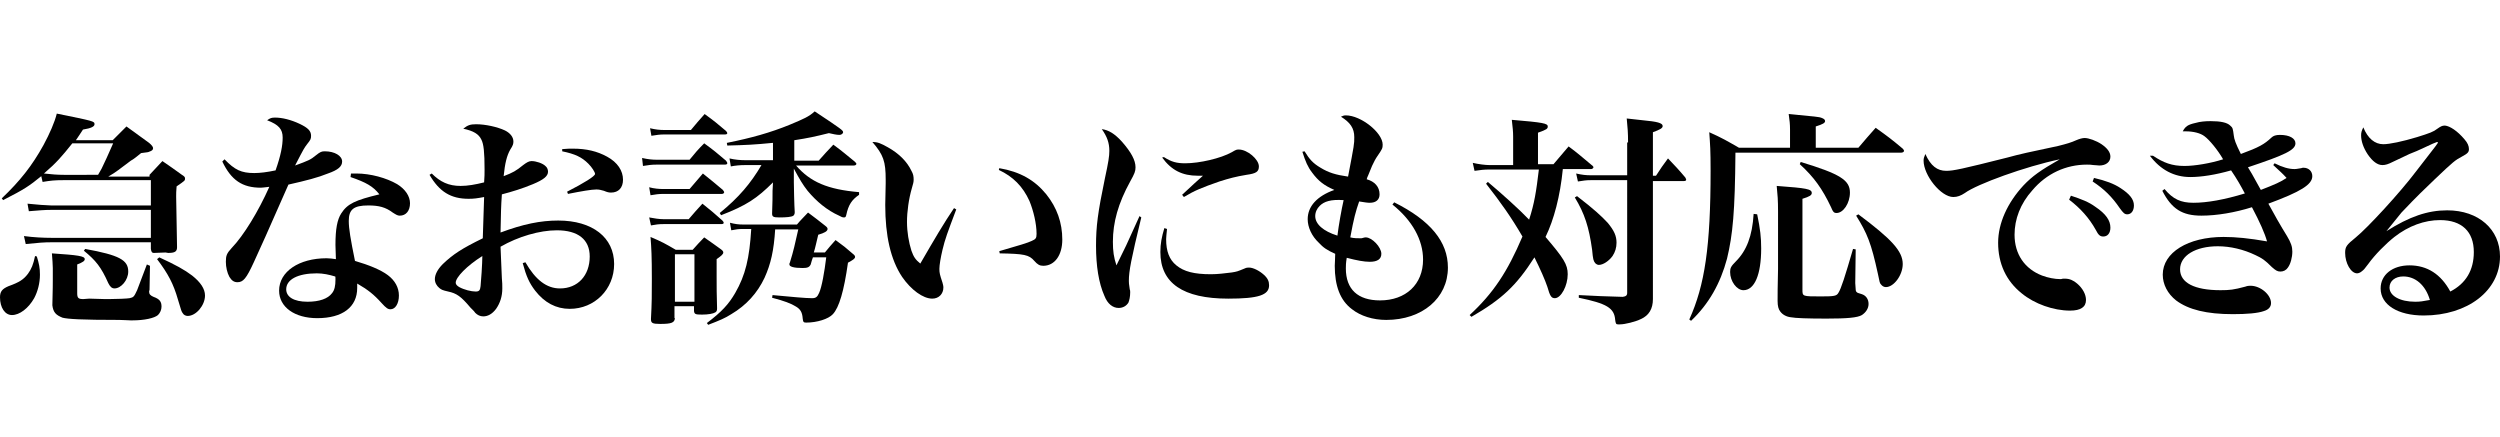 <?xml version="1.0" encoding="utf-8"?>
<!-- Generator: Adobe Illustrator 27.4.1, SVG Export Plug-In . SVG Version: 6.00 Build 0)  -->
<svg version="1.1" id="_レイヤー_2" xmlns="http://www.w3.org/2000/svg" xmlns:xlink="http://www.w3.org/1999/xlink" x="0px"
	 y="0px" viewBox="0 0 563.4 98.4" style="enable-background:new 0 0 563.4 98.4;" xml:space="preserve">
<g>
	<g>
		<path d="M8.3,57.8C8.8,59.4,9,60.4,9,61.9c0,1.9-0.5,3.8-1.3,5.3C6.4,69.5,4.4,71,2.7,71C1.1,71,0,69.3,0,67
			c0-1.3,0.5-1.9,1.9-2.5c2.5-0.9,3.4-1.5,4.4-2.8c0.8-1.1,1.2-2.1,1.6-4L8.3,57.8z M33.7,39.4c1.2-1.3,1.6-1.7,2.9-3.1
			c1.9,1.3,2.6,1.8,4.4,3.1c0.5,0.3,0.7,0.5,0.7,0.8c0,0.5,0,0.5-1.9,1.8c-0.1,1.1-0.1,1.6-0.1,2.3c0,0.7,0.1,4.5,0.2,11.4
			c0,1-0.5,1.3-2,1.3l-0.6-0.1L34.7,57c-0.5,0-0.6-0.3-0.7-0.9v-1.5H11.6c-1.6,0-3,0.1-5.8,0.4l-0.4-1.8c2.2,0.3,4.5,0.4,6.1,0.4H34
			v-6.3H11.5c-1.4,0-2.6,0.1-5,0.3l-0.3-1.7c1.8,0.2,4.5,0.4,5.3,0.4H34v-5.7H14.3c-2,0-2.9,0.1-4.7,0.4l-0.3-1.3
			c-2.7,2.2-3.7,2.9-8.6,5.4l-0.3-0.4c4.1-3.9,6.8-7.3,9.4-12c1.4-2.6,2.5-5.1,3-7.1c8.3,1.7,8.5,1.7,8.5,2.4c0,0.5-0.7,0.9-2.6,1.2
			c-0.8,1.2-0.9,1.4-1.6,2.4h8.3l3.1-3.1l5.1,3.7c0.6,0.5,0.9,0.9,0.9,1.2c0,0.4-0.3,0.6-0.9,0.8c-0.2,0.1-0.2,0.1-1.8,0.3
			c-1,0.8-1.7,1.4-2.3,1.7c-2.7,2-3.2,2.5-5.1,3.6H33.7z M22.1,39.4c0.3-0.5,0.3-0.5,0.8-1.4c0.8-1.6,1.4-3,2.6-5.7h-9.2
			c-2.4,3-3.6,4.4-6.4,6.8c1.8,0.2,3.1,0.3,4.5,0.3H22.1z M33.8,59.9l-0.1,5.4l-0.1,0.4c0,0.6,0.3,0.9,1,1.2
			c1.4,0.5,1.8,1.1,1.8,2.2c0,0.7-0.3,1.4-0.8,1.9c-0.8,0.7-3.1,1.2-5.7,1.2c-0.2,0-0.4,0-0.5,0c-0.7,0-1.5-0.1-2.5-0.1
			c-8.6,0-11.6-0.2-12.8-0.5c-1.5-0.6-2.1-1.2-2.3-2.8c0.1-3.5,0.1-5.1,0.1-5.7v-2.7c0-1-0.1-1.7-0.2-3.3c5.9,0.4,7.4,0.6,7.4,1.3
			c0,0.4-0.4,0.7-1.7,1.2v6.5c0,1.1,0.3,1.3,1.4,1.3l1.3-0.1c0.3,0,0.3,0,3.5,0.1c0.5,0,0.9,0,1.1,0c1.5,0,4-0.1,4.5-0.2
			c0.9-0.2,1-0.3,1.7-1.8c0.2-0.5,0.9-2.4,2.2-5.8L33.8,59.9z M19.2,56.1c7.7,1.4,9.7,2.5,9.7,5.1c0,1.9-1.6,3.8-3.1,3.8
			c-0.6,0-1-0.4-1.4-1.2c-1.6-3.6-2.8-5.1-5.5-7.3L19.2,56.1z M35.9,58c3.7,1.7,5.7,2.8,7.4,4.1c1.9,1.5,2.9,3,2.9,4.5
			c0,2.2-2,4.6-3.9,4.6c-0.4,0-0.9-0.2-1.1-0.6c-0.3-0.4-0.3-0.4-1.1-3.1c-1-3.5-2.2-5.8-4.7-9.1L35.9,58z"/>
		<path d="M50.6,35.9c2.3,2.4,3.8,3.1,6.7,3.1c1.3,0,2.9-0.2,4.8-0.6c1.2-3.4,1.6-5.6,1.6-7.4c0-1.9-0.9-2.9-3.5-3.9
			c0.7-0.5,1-0.6,1.8-0.6c1.6,0,3.6,0.5,5.5,1.4c1.9,0.9,2.6,1.6,2.6,2.7c0,0.7-0.1,0.9-0.9,1.9c-0.6,0.8-0.7,0.9-2.7,4.8
			c3-1.1,3.5-1.3,4.7-2.3c1-0.8,1.3-0.9,2-0.9c2.2,0,3.9,1,3.9,2.3c0,1.1-0.9,1.9-3.2,2.7C71.7,40,69,40.7,65,41.6
			c-4.3,9.8-6.9,15.6-7.8,17.5c-1.7,3.7-2.4,4.5-3.7,4.5c-0.8,0-1.3-0.4-1.8-1.2c-0.5-0.9-0.8-2.2-0.8-3.4c0-1.4,0.2-1.9,1.3-3.1
			c2.7-2.8,6-8.2,8.5-13.8c-1,0.1-1.5,0.2-1.9,0.2c-4.2,0-6.7-1.7-8.7-5.9L50.6,35.9z M79.1,39.1c0.5,0,0.9,0,1.2,0
			c3.2,0,6.8,1,9.2,2.4c1.8,1.1,2.9,2.7,2.9,4.3c0,1.7-0.9,2.8-2.3,2.8c-0.5,0-0.8-0.2-1.6-0.7c-1.6-1.2-3.1-1.6-5.5-1.6
			c-3.3,0-4.4,0.9-4.4,3.5c0,1.7,0.4,4.1,1.4,9c3.1,0.9,5.8,2,7.4,3.2c1.6,1.2,2.5,2.8,2.5,4.6s-0.8,3.1-1.9,3.1c-0.6,0-1-0.3-2-1.4
			c-1.8-2-3.1-3-5.5-4.4c0,0.4,0,0.7,0,1c0,4.3-3.3,6.8-9,6.8c-5.1,0-8.6-2.5-8.6-6.2c0-4.3,4.5-7.3,10.7-7.3c0.7,0,1.3,0.1,2.1,0.2
			c-0.1-2.5-0.1-2.7-0.1-3.2c0-3.6,0.4-5.7,1.3-7.1c1.4-2.2,3.2-3,8.6-4.3c-1.4-1.8-3-2.7-6.5-3.9L79.1,39.1z M71.4,61.6
			c-4.3,0-6.9,1.4-6.9,3.6c0,1.7,1.7,2.8,4.8,2.8c2.7,0,4.6-0.7,5.5-1.9c0.6-0.7,0.8-1.7,0.8-3.1c0-0.6,0-0.7-0.1-0.7
			C74.2,61.9,72.8,61.6,71.4,61.6z"/>
		<path d="M97.3,39.1c1.9,1.9,3.8,2.8,6.5,2.8c1.6,0,3.3-0.3,5.3-0.8c0.1-1.3,0.1-1.9,0.1-2.9c0-3.9-0.2-5.7-0.7-6.7
			c-0.6-1.3-1.8-2-4.1-2.5c1-0.8,1.6-1,2.9-1c2.1,0,4.8,0.6,6.5,1.4c1.2,0.6,1.9,1.5,1.9,2.5c0,0.5-0.1,0.9-0.7,1.8
			c-0.8,1.4-1.2,3.1-1.5,6c2.1-0.8,2.8-1.2,4.4-2.5c0.8-0.6,1.3-0.9,1.9-0.9c1,0,2.5,0.5,3.1,1.1c0.4,0.3,0.6,0.8,0.6,1.3
			c0,1-1,1.8-3.4,2.8c-2.4,1-4.7,1.7-7,2.3c-0.2,2.9-0.2,3.9-0.3,8.6c5.1-1.9,9-2.7,13-2.7c7.7,0,12.6,3.8,12.6,9.8
			c0,5.7-4.4,10.1-10,10.1c-3.1,0-5.7-1.4-7.8-4.1c-1.3-1.7-2-3.2-2.8-6.2l0.6-0.2c2.3,4,4.8,5.9,7.8,5.9c4,0,6.7-2.9,6.7-7.2
			c0-3.8-2.6-5.9-7.4-5.9c-3.9,0-8.7,1.4-12.7,3.7c0.1,2.3,0.1,2.3,0.3,7.1c0.1,0.9,0.1,1.6,0.1,2.3c0,1.8-0.5,3.3-1.4,4.6
			c-0.9,1.2-1.9,1.7-2.9,1.7c-0.7,0-1.3-0.3-1.8-0.8c-0.2-0.3-0.2-0.3-1.1-1.2c-2.1-2.5-3.1-3.2-5-3.6c-1.3-0.3-1.5-0.4-2-0.8
			c-0.6-0.5-1-1.2-1-2c0-1,0.6-2.2,1.8-3.4c2.3-2.2,4.3-3.5,9-5.8c0.1-3.1,0.2-6.2,0.3-9.3c-1.6,0.3-2.3,0.4-3.5,0.4
			c-4,0-6.6-1.6-8.8-5.4L97.3,39.1z M102.7,63.7c0,0.4,0.3,0.7,0.8,1c1.1,0.6,2.7,1,3.7,1c0.8,0,1-0.3,1.1-1.2
			c0.1-0.8,0.4-5.2,0.4-6.8C105.2,59.9,102.7,62.5,102.7,63.7z M126.8,33.6c1.1-0.1,1.5-0.1,2.3-0.1c3.1,0,5.5,0.6,7.7,1.8
			c2.4,1.3,3.6,3.2,3.6,5.2c0,1.8-1,2.9-2.7,2.9c-0.5,0-0.9-0.1-1.6-0.4c-0.7-0.2-1.1-0.3-1.7-0.3c-1.1,0-3.4,0.4-6.4,1l-0.2-0.5
			c3.9-2,6.3-3.5,6.3-4c0-0.4-0.7-1.5-1.5-2.3c-1.5-1.5-3-2.2-5.9-2.8V33.6z"/>
		<path d="M144.7,35.6c1.3,0.3,2.3,0.4,3.4,0.4h7.3c1.4-1.7,1.8-2.2,3.3-3.7c2.2,1.6,2.9,2.2,4.9,3.9c0.2,0.3,0.3,0.4,0.3,0.6
			c0,0.2-0.2,0.3-0.6,0.3h-15.4c-1.1,0-1.7,0.1-3,0.3L144.7,35.6z M146.3,42.2c1.1,0.3,2.2,0.4,3.3,0.4h5.8c1.3-1.5,1.7-2,3-3.5
			c2,1.6,2.6,2.1,4.5,3.7c0.2,0.3,0.3,0.4,0.3,0.5c0,0.2-0.2,0.4-0.5,0.4h-13.1c-1.2,0-1.8,0.1-3,0.3L146.3,42.2z M146.3,49
			c1,0.2,2.3,0.4,3.3,0.4h5.6c1.3-1.5,1.7-2,3.1-3.5c2,1.6,2.6,2.1,4.5,3.8c0.2,0.2,0.3,0.4,0.3,0.5c0,0.2-0.2,0.3-0.5,0.3h-13
			c-1.2,0-1.8,0.1-2.9,0.3L146.3,49z M146.5,28.9c1.2,0.3,2.2,0.4,3.3,0.4h5.9c1.3-1.6,1.7-2,3.1-3.6c2.2,1.6,2.8,2.1,4.8,3.8
			c0.2,0.2,0.3,0.4,0.3,0.5c0,0.2-0.2,0.3-0.5,0.3h-13.6c-1.2,0-1.7,0.1-3,0.3L146.5,28.9z M152.1,71.7c-0.1,1-0.7,1.3-3.3,1.3
			c-1.8,0-2.1-0.2-2.1-1.1c0.2-3.7,0.2-5.4,0.2-9.1c0-4.9-0.1-7-0.3-9.4c2.6,1.1,3.3,1.5,5.7,2.9h3.8c1.1-1.2,1.4-1.6,2.6-2.8
			c1.7,1.2,2.3,1.6,3.8,2.7c0.4,0.3,0.5,0.5,0.5,0.7c0,0.4-0.5,0.8-1.5,1.5v4c0,3,0,3.2,0.1,7.1c0,0.5-0.1,0.7-0.4,0.9
			c-0.5,0.3-1.6,0.5-3,0.5c-1.5,0-1.7-0.1-1.8-0.8v-1.1h-4.4V71.7z M152.1,68h4.4V57.3h-4.4V68z M174.7,51.6c-0.3,4.9-1,7.9-2.4,11
			c-1.6,3.4-4.1,6.2-7.5,8.2c-1.4,0.9-2.6,1.4-5.2,2.4l-0.3-0.4c3.3-2.5,4.9-4.2,6.4-6.8c2.3-4,3.2-7.8,3.6-14.4h-1.9
			c-1,0-1.6,0.1-2.6,0.3l-0.3-1.7c1.2,0.3,1.9,0.4,3,0.4h12.1c1-1.2,1.4-1.5,2.5-2.7c1.7,1.3,2.3,1.7,3.9,3c0.4,0.3,0.5,0.5,0.5,0.7
			c0,0.5-0.7,0.9-2.1,1.3c-0.5,2-0.6,2.7-1,4h2.5c1-1.2,1.3-1.6,2.4-2.8c1.8,1.3,2.3,1.7,3.9,3.1c0.4,0.3,0.5,0.5,0.5,0.7
			c0,0.4-0.5,0.7-1.6,1.3c-0.9,6.4-2,10.1-3.4,11.6c-1,1.1-3.6,1.9-6,1.9c-0.6,0-0.7-0.1-0.8-0.9c-0.1-1.4-0.5-2.1-1.5-2.7
			c-1.1-0.7-2.7-1.3-5.4-2l0.1-0.6c4.3,0.4,7.4,0.7,8.9,0.7c0.9,0,1.2-0.3,1.6-1.2c0.6-1.3,1.2-4.7,1.6-8h-3
			c-0.2,0.6-0.3,0.8-0.5,1.6c-0.3,0.6-0.7,0.8-1.8,0.8c-2,0-3-0.3-3-0.8c0-0.1,0-0.3,0.1-0.4c0.9-2.9,1.1-4,1.9-7.5H174.7z
			 M174.1,32.2c-4,0.4-6.1,0.5-10.2,0.6l-0.1-0.6c5.5-1.1,9.8-2.3,14.2-4.1c3.1-1.3,4.3-1.8,5.6-3c6.2,4.1,6.4,4.3,6.4,4.7
			c0,0.3-0.4,0.6-0.8,0.6c-0.7,0-1.5-0.2-2.4-0.4c-3.2,0.8-4.6,1.1-7.8,1.6v4.6h5.5c1.4-1.6,1.8-2,3.3-3.6c2.2,1.6,2.8,2.2,4.8,3.8
			c0.3,0.3,0.4,0.4,0.4,0.5c0,0.2-0.2,0.4-0.6,0.4h-13c3.2,3.7,7.1,5.4,14.2,6v0.6c-1.6,1.1-2.4,2.2-2.9,4.6
			c-0.1,0.4-0.2,0.5-0.5,0.5s-0.6-0.1-1.1-0.4c-2.7-1.2-5.1-3.2-7.1-5.6c-1.1-1.4-1.8-2.6-3.1-5v3.1c0,0.8,0.1,5.4,0.2,6.7
			c0,0.4-0.1,0.6-0.3,0.8c-0.4,0.3-1.6,0.4-3.2,0.4c-1.4,0-1.6-0.2-1.6-0.9c0.1-3.2,0.1-3.2,0.1-5.1l0.1-1.9
			c-3.6,3.6-6,5.2-11.7,7.4l-0.3-0.5c4.3-3.5,7-6.7,9.4-10.8h-3.7c-1.1,0-2.2,0.1-3.2,0.3l-0.3-1.8c1.2,0.3,2.5,0.4,3.6,0.4h6.2
			V32.2z"/>
		<path d="M215.5,47.2c-2,5.3-2.5,6.6-3.1,9.1c-0.4,1.7-0.7,3.4-0.7,4.3c0,0.9,0.1,1.3,0.7,3.1c0.1,0.4,0.2,0.7,0.2,1.1
			c0,1.4-1,2.5-2.5,2.5c-2.1,0-4.8-2-6.8-4.9c-2.6-3.9-3.8-9.3-3.8-16.2c0-0.4,0-0.4,0.1-4.9c0-0.4,0-0.7,0-0.8c0-4.1-0.5-5.6-3-8.5
			c1.2,0,1.9,0.3,3.5,1.2c2.5,1.4,4.3,3.2,5.3,5.3c0.4,0.7,0.5,1.2,0.5,2c0,0.5-0.1,0.9-0.4,1.9c-0.7,2.4-1.1,5.3-1.1,7.6
			s0.4,4.6,1,6.5c0.5,1.4,0.9,2,2,2.9c3.3-5.7,5.3-9.1,7.6-12.5L215.5,47.2z M225.2,37.9c4.7,0.8,8,2.7,10.6,5.9
			c2.4,3,3.6,6.4,3.6,10.2c0,3.5-1.7,5.9-4.3,5.9c-0.8,0-1.3-0.3-2-1.1c-1.2-1.4-2.3-1.6-7.8-1.7l-0.1-0.5c4.5-1.3,6.5-1.9,7.3-2.3
			c0.9-0.4,1.1-0.6,1.1-1.6c0-2.3-0.7-5.2-1.6-7.4c-1.5-3.3-3.7-5.5-6.9-7L225.2,37.9z"/>
		<path d="M257.2,49c-2.3,9.5-2.8,12.1-2.8,14.3c0,0.5,0,0.5,0.2,1.9c0.1,0.2,0.1,0.4,0.1,0.7c0,1-0.2,1.8-0.4,2.3
			c-0.5,0.8-1.3,1.2-2.2,1.2c-1.3,0-2.5-0.9-3.2-2.7c-1.3-2.9-1.9-6.8-1.9-11.3c0-4.4,0.4-7.5,2-15.2c0.8-3.7,1-5,1-6.2
			c0-1.8-0.5-3.2-1.7-4.9c1.5,0.2,2.9,1,4.6,2.9c2,2.3,3,4.1,3,5.7c0,0.9-0.2,1.4-1.2,3.2c-2.7,4.9-3.9,9.2-3.9,13.6
			c0,2.1,0.2,3.5,0.8,5.3c1.3-2.7,1.6-3.3,2.2-4.5c2.5-5.5,2.5-5.5,3-6.6L257.2,49z M263,51.6c-0.1,1.2-0.2,1.7-0.2,2.3
			c0,2.7,0.7,4.6,2.3,5.9c1.7,1.4,4,2,7.8,2c1.5,0,3.1-0.2,4.7-0.4c1.2-0.2,1.2-0.2,2.9-0.9c0.4-0.2,0.7-0.2,1-0.2
			c0.9,0,2.3,0.7,3.3,1.6c0.9,0.8,1.2,1.5,1.2,2.4c0,2.2-2.4,3-9.2,3c-10.2,0-15.3-3.5-15.3-10.5c0-1.9,0.3-3.4,0.9-5.4L263,51.6z
			 M262.3,35.4c1.7,1.1,2.9,1.4,4.8,1.4c3.2,0,8-1.1,10.5-2.5c1-0.6,1.1-0.6,1.6-0.6c1.9,0,4.5,2.2,4.5,3.8c0,1.2-0.6,1.6-2.8,1.9
			c-2.4,0.4-3.9,0.8-6.1,1.5c-4,1.4-5.5,2-8,3.5l-0.4-0.5c1.7-1.6,4-3.7,4.7-4.3c-0.5,0-0.9,0-1.2,0c-3.4,0-5.9-1.2-8-4.1
			L262.3,35.4z"/>
		<path d="M294,34.1c1.1,1.8,1.9,2.7,3.6,3.7c1.8,1.1,3.4,1.6,6.2,2c1.4-7.3,1.4-7.3,1.4-8.9c0-2-0.9-3.3-3-4.6
			c0.5-0.2,0.6-0.3,1.1-0.3c3.4,0,8.3,3.9,8.3,6.6c0,0.8-0.1,1-1.2,2.6c-0.3,0.4-0.9,1.5-1.2,2.2c-0.1,0.3-0.4,1-0.9,2.2
			c-0.1,0.2-0.2,0.4-0.3,0.8c1.8,0.5,2.9,1.7,2.9,3.4c0,1.2-0.8,1.9-2.2,1.9c-0.6,0-1.1-0.1-2.4-0.3c-0.8,2.3-1.2,3.8-2,8.1
			c0.8,0.2,1.6,0.2,2.3,0.2c0.2,0,0.4,0,0.6-0.1c0.3-0.1,0.5-0.1,0.6-0.1c1.4,0,3.5,2.2,3.5,3.7c0,1.2-0.9,1.8-2.6,1.8
			c-1.3,0-2.9-0.3-5.2-0.9c-0.2,1.2-0.2,1.8-0.2,2.4c0,4.7,2.7,7.2,7.7,7.2c5.8,0,9.7-3.6,9.7-9.2c0-4.4-2.4-8.8-6.9-12.4l0.4-0.5
			c8.2,4.1,12.1,8.9,12.1,14.7c0,6.9-5.8,11.8-13.9,11.8c-3,0-5.8-0.9-7.7-2.4c-2.7-2-3.9-5.3-3.9-9.8c0-0.7,0.1-1.4,0.1-2.7
			c-1.8-0.8-2.7-1.4-3.7-2.5c-1.6-1.5-2.5-3.5-2.5-5.3c0-2.9,2.1-5.2,6-6.6c-2.3-1-3.6-2-5-3.9c-1-1.3-1.5-2.5-2.2-4.7L294,34.1z
			 M297.4,46.4c-0.6,0.6-1,1.4-1,2.3c0,1.8,1.8,3.4,5,4.4c0.3-2.4,0.9-5.8,1.4-8C299.9,44.9,298.4,45.4,297.4,46.4z"/>
		<path d="M352.2,38.1c-0.6,6.1-2,11.4-3.9,15.3c4.1,4.8,5,6.2,5,8.4c0,2.6-1.5,5.4-2.9,5.4c-0.8,0-1.1-0.5-1.7-2.6
			c-0.5-1.5-1.6-4-2.9-6.6c-4.1,6.4-7.3,9.4-14.2,13.4l-0.4-0.4c5.3-4.9,8.5-9.7,11.9-17.7c-2.5-4.3-4.9-7.7-8.2-11.9l0.4-0.4
			c3.1,2.6,7,6.1,9.3,8.5c1.2-3.7,1.6-6.3,2.2-11.3h-11.1c-1.3,0-2,0.1-3.4,0.3l-0.4-1.8c1.3,0.3,2.8,0.5,3.8,0.5h5.3v-6.4
			c0-1.2-0.1-2-0.3-3.8c7.1,0.6,8.1,0.8,8.1,1.5c0,0.5-0.2,0.7-2.2,1.4V37h3.5c1.7-2,1.7-2,3.4-4c2.3,1.7,2.9,2.3,5.2,4.2
			c0.3,0.2,0.4,0.4,0.4,0.5c0,0.2-0.3,0.4-0.5,0.4H352.2z M355.4,44.2c3.9,3,5.5,4.5,6.9,6c1.5,1.8,2,3,2,4.5c0,1.1-0.3,2.1-0.9,3
			c-0.8,1.1-2.1,2-3.1,2c-0.3,0-0.6-0.2-0.8-0.4c-0.4-0.5-0.5-0.8-0.7-3c-0.7-5.1-1.7-8.2-3.9-11.8L355.4,44.2z M366.9,32.1
			c0-2.3-0.1-3.2-0.3-5.4c1.6,0.2,2.9,0.3,3.6,0.4c3.2,0.3,4.5,0.6,4.5,1.3c0,0.5-0.6,0.8-2.2,1.4v9.8h0.7c1.1-1.7,1.5-2.3,2.7-3.9
			c1.7,1.8,2.3,2.4,3.9,4.3c0.1,0.2,0.2,0.4,0.2,0.5c0,0.2-0.2,0.3-0.5,0.3h-7V67c0,0.2,0,0.4,0,0.4c0,2.2-0.9,3.7-2.7,4.5
			c-1.2,0.6-3.6,1.2-4.7,1.2c-0.2,0-0.3,0-0.3,0c-0.1,0-0.1,0-0.2,0c-0.4,0-0.5-0.2-0.6-1c-0.2-2.7-1.9-3.7-8.2-5v-0.6
			c4.1,0.2,5.6,0.3,9.9,0.4c0.7-0.1,1-0.3,1-0.9V40.6h-8.2c-1.1,0-1.6,0.1-2.9,0.3l-0.4-1.8c1.3,0.3,2.2,0.4,3.3,0.4h8.2V32.1z"/>
		<path d="M418.8,33.3c1.7-2,2.3-2.7,3.9-4.5c2.8,2,3.6,2.6,6.1,4.7c0.2,0.2,0.3,0.4,0.3,0.5c0,0.2-0.3,0.4-0.6,0.4h-37.4
			c-0.1,13.3-0.6,18.5-1.9,23.9c-1.5,5.6-4.1,10.2-8.1,14l-0.4-0.3c3.5-7.7,4.8-16.5,4.8-33.5c0-4.7-0.1-5.8-0.3-8.7
			c3.1,1.4,3.9,1.9,6.7,3.5h11.5v-4.1c0-1.3-0.1-2-0.3-3.5c6.1,0.6,6.8,0.6,7.5,0.9c0.5,0.2,0.7,0.4,0.7,0.7c0,0.4-0.5,0.7-2.1,1.2
			v4.8H418.8z M396,48.3c0.7,3.4,0.9,5.2,0.9,7.7c0,5.9-1.5,9.4-4,9.4c-1.5,0-3-2-3-4.1c0-0.9,0.2-1.3,1.3-2.4
			c2.4-2.4,3.7-5.7,4-10.7L396,48.3z M400.7,47.7c0-2.7-0.1-3.7-0.3-5.8c6.8,0.5,7.9,0.7,7.9,1.6c0,0.5-0.5,0.8-2.1,1.3v20.5
			c0,1.5,0,1.5,4.2,1.5c3,0,3.5-0.1,3.9-0.8c0.6-0.9,1.5-3.7,3.3-9.9l0.6,0.1l-0.1,7.6c0.1,1.8,0.1,1.8,0.3,2s0.2,0.2,1.2,0.5
			c0.9,0.3,1.5,1.1,1.5,2.2c0,1-0.6,1.9-1.5,2.5c-1,0.6-3.4,0.8-8,0.8c-4.2,0-7-0.1-8-0.3c-1-0.1-1.9-0.6-2.4-1.3
			c-0.4-0.5-0.6-1.2-0.6-2.4c0-2.2,0-2.2,0.1-7.2V47.7z M405.8,36.5c8.9,2.7,11.1,4.1,11.1,6.9c0,2.4-1.5,4.6-3,4.6
			c-0.6,0-0.8-0.2-1.3-1.4c-1.9-4-3.8-6.7-7-9.6L405.8,36.5z M418.8,48.3c7.5,5.6,10,8.3,10,11.2c0,2.5-2,5.2-3.8,5.2
			c-0.4,0-0.8-0.2-1.1-0.6c-0.3-0.3-0.3-0.5-0.7-2.4c-1.5-6.9-2.4-9.1-4.9-13.1L418.8,48.3z"/>
		<path d="M438.6,38.5c1.6,0,3.5-0.4,13.8-3c2.5-0.7,5.2-1.3,11.4-2.6c2-0.5,3-0.8,4.1-1.3c0.7-0.3,1.4-0.5,1.9-0.5
			c0.9,0,2.6,0.6,3.8,1.4c1.3,0.9,2,1.8,2,2.8c0,1.2-1,2-2.5,2c-0.3,0-0.8-0.1-1.3-0.1c-0.7-0.1-0.9-0.1-1.5-0.1
			c-4.7,0-9.1,2-12.3,5.8c-2.7,3-4,6.5-4,10c0,4.4,2.3,7.7,6.2,9.2c1.3,0.5,2.9,0.8,4.1,0.8c0.1,0,0.3,0,0.6-0.1c0.2,0,0.4,0,0.5,0
			c1,0,1.9,0.4,2.7,1.1c1.3,1.1,2,2.5,2,3.7c0,1.6-1.2,2.4-3.6,2.4c-3.7,0-8-1.5-10.9-3.9c-3.5-2.8-5.3-6.7-5.3-11.4
			c0-4.4,2.1-9,5.7-12.9c2-2.1,3.8-3.4,8.2-5.9c-7.7,1.6-18.7,5.6-21.4,7.6c-0.9,0.6-1.7,0.9-2.6,0.9c-2.8,0-6.7-4.9-6.7-8.2
			c0-0.5,0.1-0.8,0.4-1.5C435.1,37.4,436.6,38.5,438.6,38.5z M466.7,44.1c2.4,0.8,4,1.4,5.5,2.5c2.4,1.6,3.4,3.1,3.4,4.7
			c0,1.2-0.6,2-1.6,2c-0.7,0-1.1-0.3-1.7-1.5c-1.5-2.7-3.5-4.9-6-6.8L466.7,44.1z M471.9,40.1c2.6,0.6,4.5,1.3,6,2.3
			c2,1.3,3,2.5,3,3.9c0,1.2-0.6,2-1.5,2c-0.6,0-0.9-0.3-1.7-1.4c-1.7-2.5-3.5-4.3-6.1-6L471.9,40.1z"/>
		<path d="M485.2,35.1c2.4,1.6,4.3,2.3,7.1,2.3c2.3,0,5.9-0.6,8.7-1.5c-1.2-2.1-3.1-4.4-4.2-5.2c-0.9-0.7-2.5-1.1-4.2-1.1
			c-0.1,0-0.4,0-0.7,0c0.6-1.1,1.1-1.5,2.9-1.9c1-0.3,2.2-0.4,3.4-0.4c2.2,0,3.7,0.3,4.4,1c0.6,0.5,0.6,0.7,0.8,2.2
			c0.1,0.9,0.4,1.8,1.6,4.2c4.1-1.5,5.3-2.2,6.9-3.7c0.4-0.4,1-0.6,1.9-0.6c2.2,0,3.5,0.8,3.5,1.9c0,1.5-2.3,2.6-10.7,5.4
			c0.4,0.7,0.4,0.7,0.9,1.5c0.3,0.5,0.9,1.6,2,3.6c3.1-1.2,4.5-1.8,5.8-2.7c-1-1.1-1.4-1.4-3-2.9l0.3-0.4c1.8,0.9,3.2,1.3,4.5,1.3
			c0.3,0,0.3,0,1.5-0.2c0.2-0.1,0.4-0.1,0.5-0.1c1.2,0,2,0.8,2,1.9c0,1.9-2.6,3.5-9.9,6.2c1.3,2.3,1.5,2.7,2,3.6
			c1.1,1.9,1.1,1.9,2.2,3.7c0.9,1.5,1.2,2.4,1.2,3.5c0,1.3-0.4,2.8-1,3.6c-0.4,0.6-1,0.9-1.7,0.9c-0.7,0-1.1-0.3-1.9-1
			c-1.6-1.6-2.2-2-3.7-2.7c-2.7-1.3-5.7-2-8.5-2c-5,0-8.5,2.1-8.5,5.2c0,3,3.2,4.7,9.1,4.7c2.1,0,3-0.1,5.6-0.8
			c0.5-0.2,0.9-0.2,1.2-0.2c2.2,0,4.6,2,4.6,3.9c0,0.9-0.6,1.5-1.6,1.8c-1.4,0.5-3.9,0.7-7,0.7c-5.9,0-10-1-12.8-3.1
			c-1.9-1.5-3-3.6-3-5.8c0-5,5.7-8.5,13.7-8.5c2.8,0,5.8,0.3,9.8,1c-0.5-1.8-1.6-4.3-3.4-7.7c-3.8,1.2-7.9,1.9-11.4,1.9
			c-4.3,0-6.7-1.5-8.8-5.6l0.5-0.4c1.9,2.3,3.7,3.1,6.5,3.1c3.1,0,7-0.7,11.6-2.1c-0.9-1.7-1.8-3.3-3.1-5.2c-3.5,1-6.7,1.5-9.2,1.5
			c-3.6,0-6.7-1.6-9.1-4.8L485.2,35.1z"/>
		<path d="M537.8,52.1c5.2-3.3,9.3-4.7,13.7-4.7c7.1,0,11.9,4.3,11.9,10.4c0,7.7-7.3,13.3-17.2,13.3c-5.8,0-9.7-2.4-9.7-6.1
			c0-3.1,2.7-5.2,6.5-5.2c4,0,7.1,2,9.2,5.9c3.5-1.8,5.3-4.8,5.3-8.9c0-4.6-2.7-7.2-7.6-7.2c-3.5,0-7.1,1.3-10.3,3.8
			c-1.9,1.5-4.4,4-5.9,6.1c-0.9,1.2-1,1.3-1.4,1.6c-0.3,0.3-0.8,0.5-1.1,0.5c-1.4,0-2.7-2.3-2.7-4.6c0-1.4,0.3-1.8,2.4-3.5
			c2.7-2.2,9.9-10,13.6-14.9c4.9-6.3,4.9-6.3,4.9-6.5c0,0-0.1-0.1-0.1-0.1c0,0,0,0-0.1,0c-0.2,0.1-0.5,0.2-1,0.4
			c-0.4,0.2-1.3,0.6-2.6,1.2c-0.4,0.2-1.3,0.6-2.6,1.1c-1.7,0.8-1.7,0.8-3.8,1.8c-1,0.5-1.6,0.7-2.3,0.7c-1.1,0-2.2-0.8-3.3-2.4
			c-1-1.5-1.5-3-1.5-4.3c0-0.6,0.1-1,0.5-1.8c1,2.5,2.6,3.8,4.5,3.8c1.4,0,4.3-0.6,7.6-1.6c2.9-0.9,3.7-1.2,4.6-1.9
			c0.7-0.5,1.1-0.7,1.6-0.7c0.1,0,0.1,0,0.1,0c1.1,0.1,2.8,1.2,4.4,3.1c0.7,0.8,1,1.5,1,2.2s-0.3,1-1.6,1.7
			c-1.5,0.8-1.9,1.1-6.1,5.1c-2.7,2.6-3.8,3.6-7.5,7.5C538.8,50.9,538.8,50.9,537.8,52.1L537.8,52.1z M541.6,62.3
			c-1.8,0-3.1,1-3.1,2.5c0,1.9,2.4,3.2,5.8,3.2c1.1,0,1.7-0.1,3.3-0.4C546.6,64.2,544.3,62.3,541.6,62.3z"/>
	</g>
</g>
</svg>
